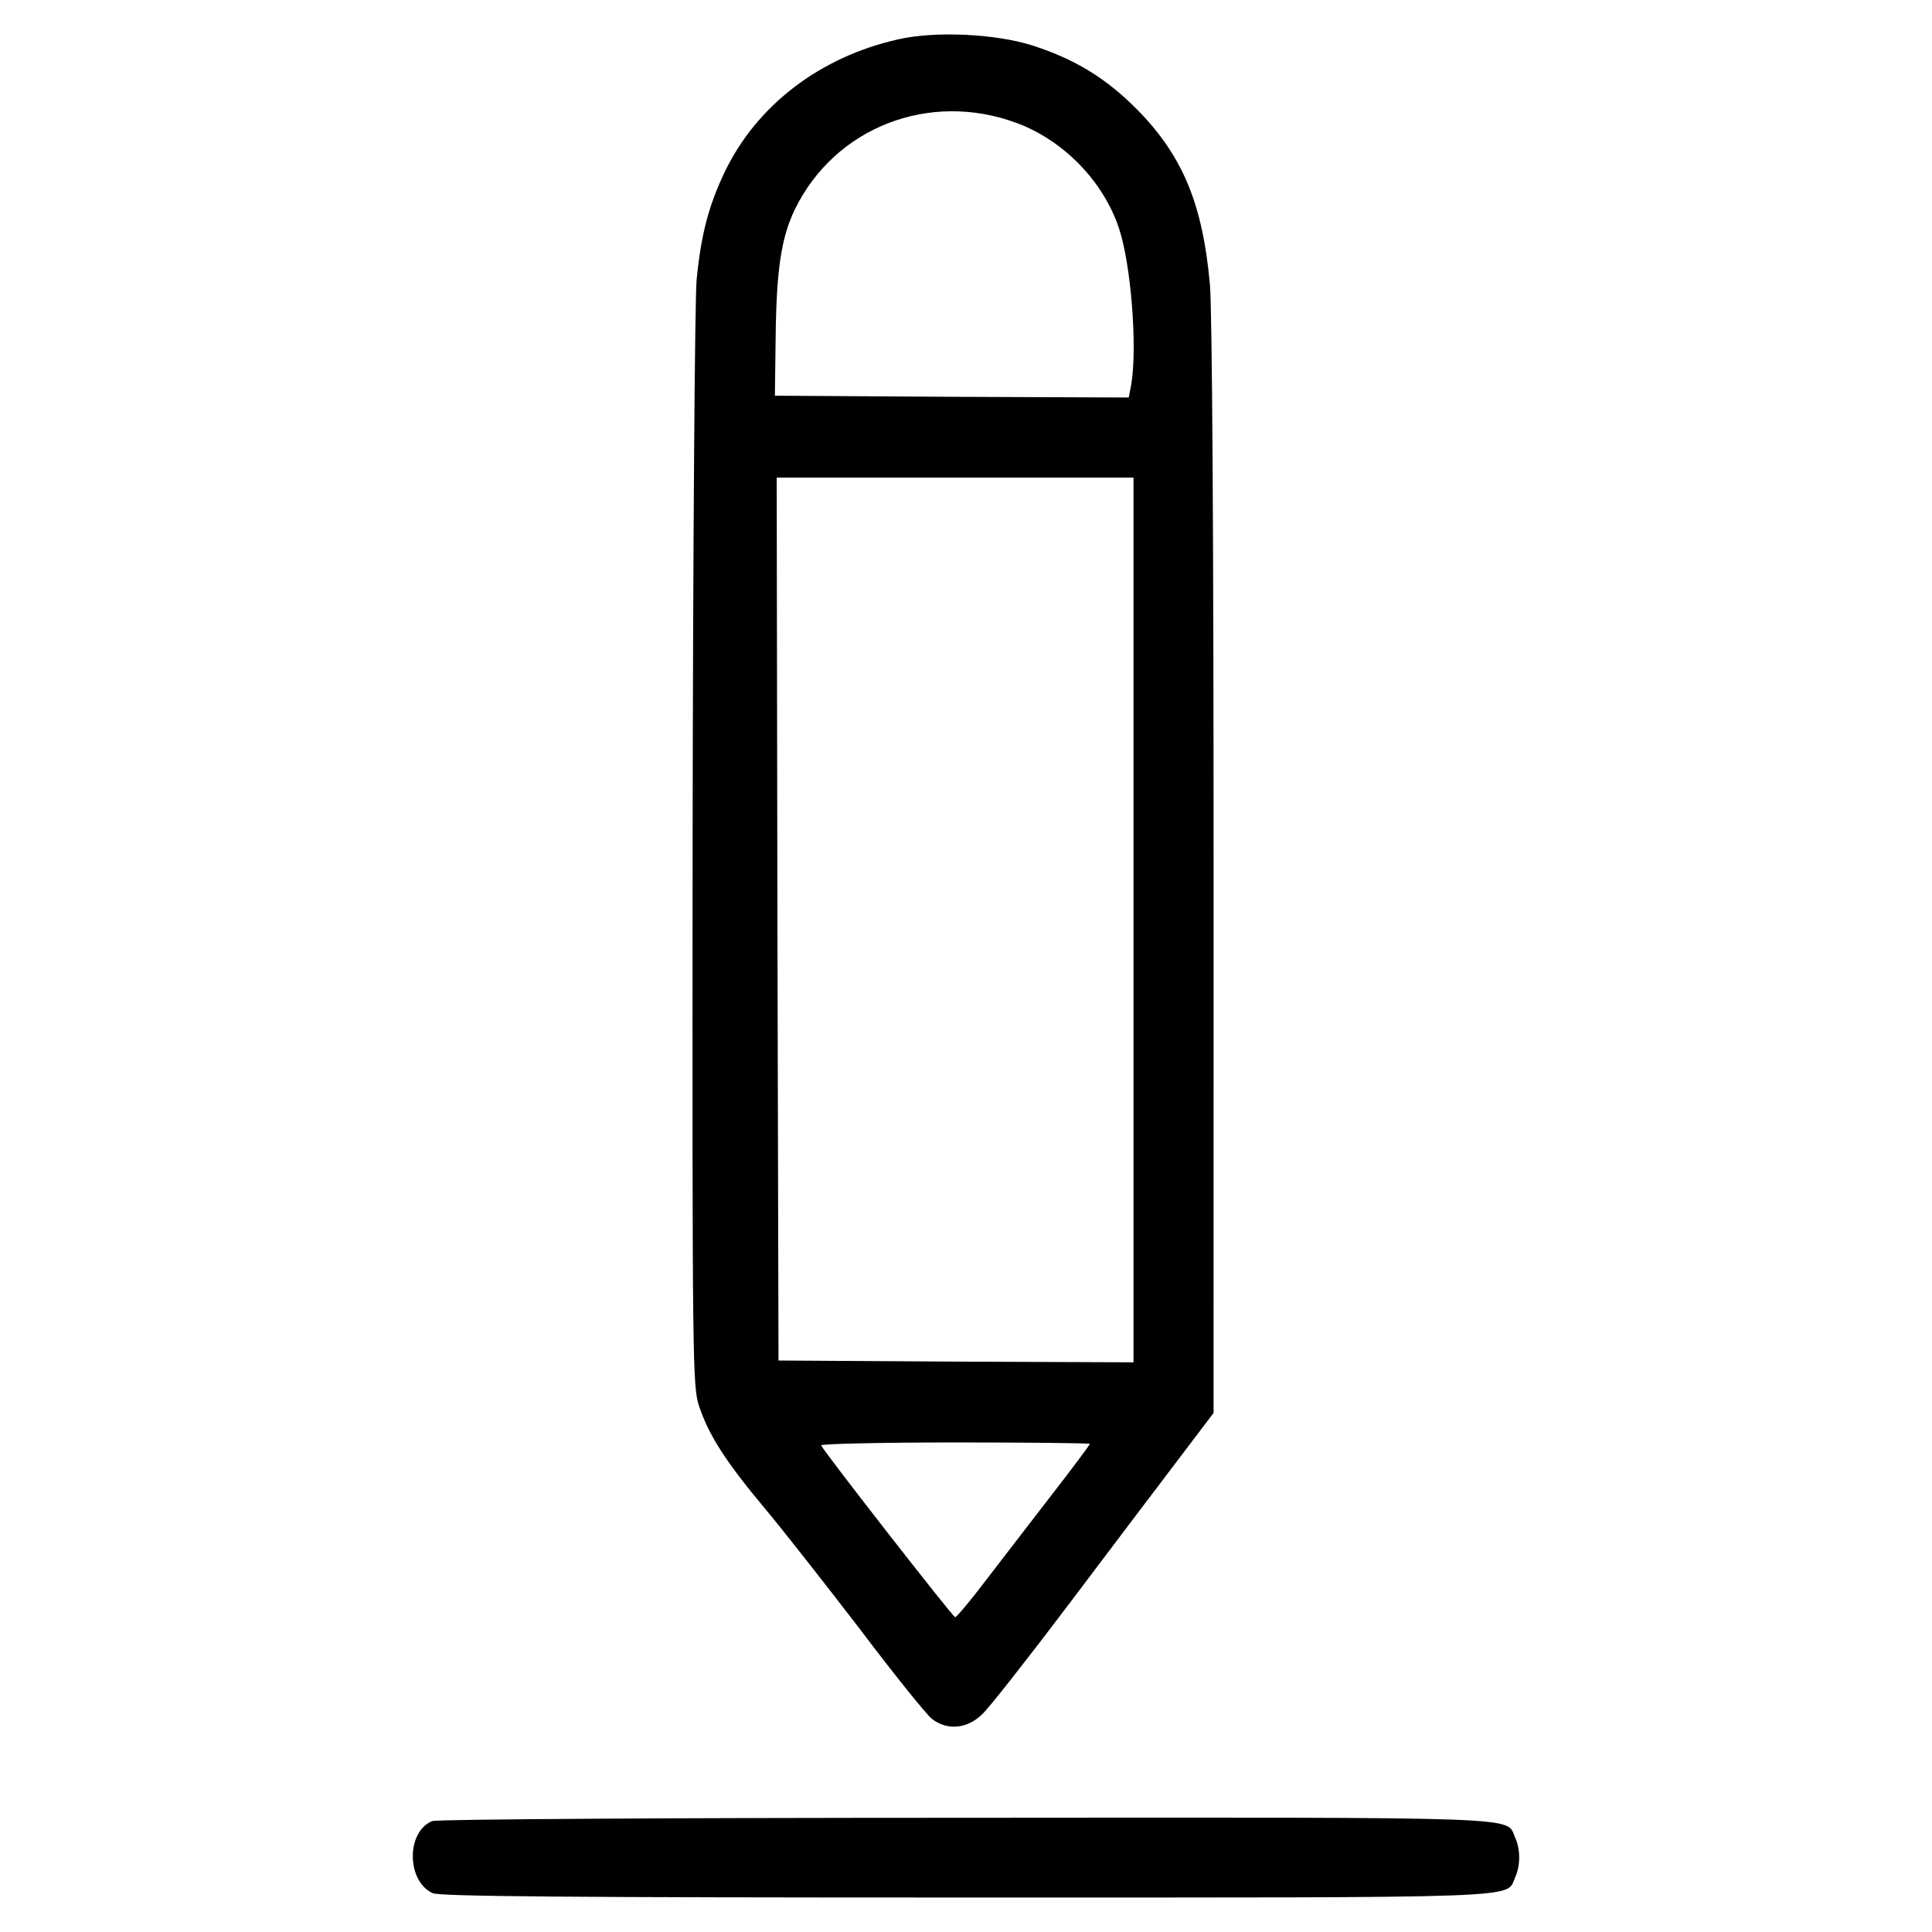 <?xml version="1.0" encoding="UTF-8"?>
<!-- Uploaded to: SVG Repo, www.svgrepo.com, Generator: SVG Repo Mixer Tools -->
<svg fill="#000000" width="800px" height="800px" version="1.1" viewBox="144 144 512 512" xmlns="http://www.w3.org/2000/svg">
 <g>
  <path d="m382.16 154.4c-20.844 4.629-37.727 17.559-46.215 35.406-4.152 8.781-6.176 16.402-7.336 28.371-0.484 5.305-0.969 72.363-1.062 151.29-0.098 137.11 0 142.02 1.738 147.24 2.606 7.719 7.043 14.664 17.461 27.109 5.019 5.981 16.402 20.551 25.375 32.223 8.879 11.77 17.367 22.289 18.812 23.449 4.051 3.184 9.359 2.699 13.316-1.16 1.832-1.641 12.156-14.855 22.965-29.141 10.809-14.379 23.93-31.648 29.039-38.398l9.359-12.348 0.004-143.96c0-88.766-0.387-148.2-0.969-155.05-1.93-21.422-7.234-34.152-19.297-46.41-8.203-8.297-16.594-13.41-27.789-16.984-9.738-3.082-25.562-3.856-35.402-1.637zm31.262 22.191c12.445 4.629 22.965 15.438 27.109 27.887 3.184 9.457 4.922 31.355 3.281 41.297l-0.676 3.57-46.891-0.191-46.891-0.289 0.191-14.762c0.191-18.523 1.445-27.016 5.113-34.637 10.613-21.715 35.602-31.461 58.762-22.875zm30.969 211.21v117.23l-46.992-0.191-47.086-0.289-0.289-117.04-0.191-116.94h94.555zm-11.578 138.84c0 0.289-4.629 6.465-10.324 13.801-5.691 7.332-13.508 17.562-17.461 22.672-3.953 5.211-7.527 9.457-7.91 9.457-0.578 0-34.832-43.902-35.508-45.539-0.191-0.383 15.73-0.77 35.406-0.77 19.684-0.004 35.797 0.188 35.797 0.379z"/>
  <path d="m258.56 626.6c-6.949 2.797-6.852 15.922 0.098 19.105 1.93 0.867 35.797 1.16 141.45 1.16 151.1 0 142.89 0.289 145.41-5.305 1.445-3.184 1.445-7.43 0-10.617-2.508-5.598 5.691-5.305-145.69-5.211-76.613-0.004-140.19 0.383-141.26 0.867z"/>
 </g>
</svg>